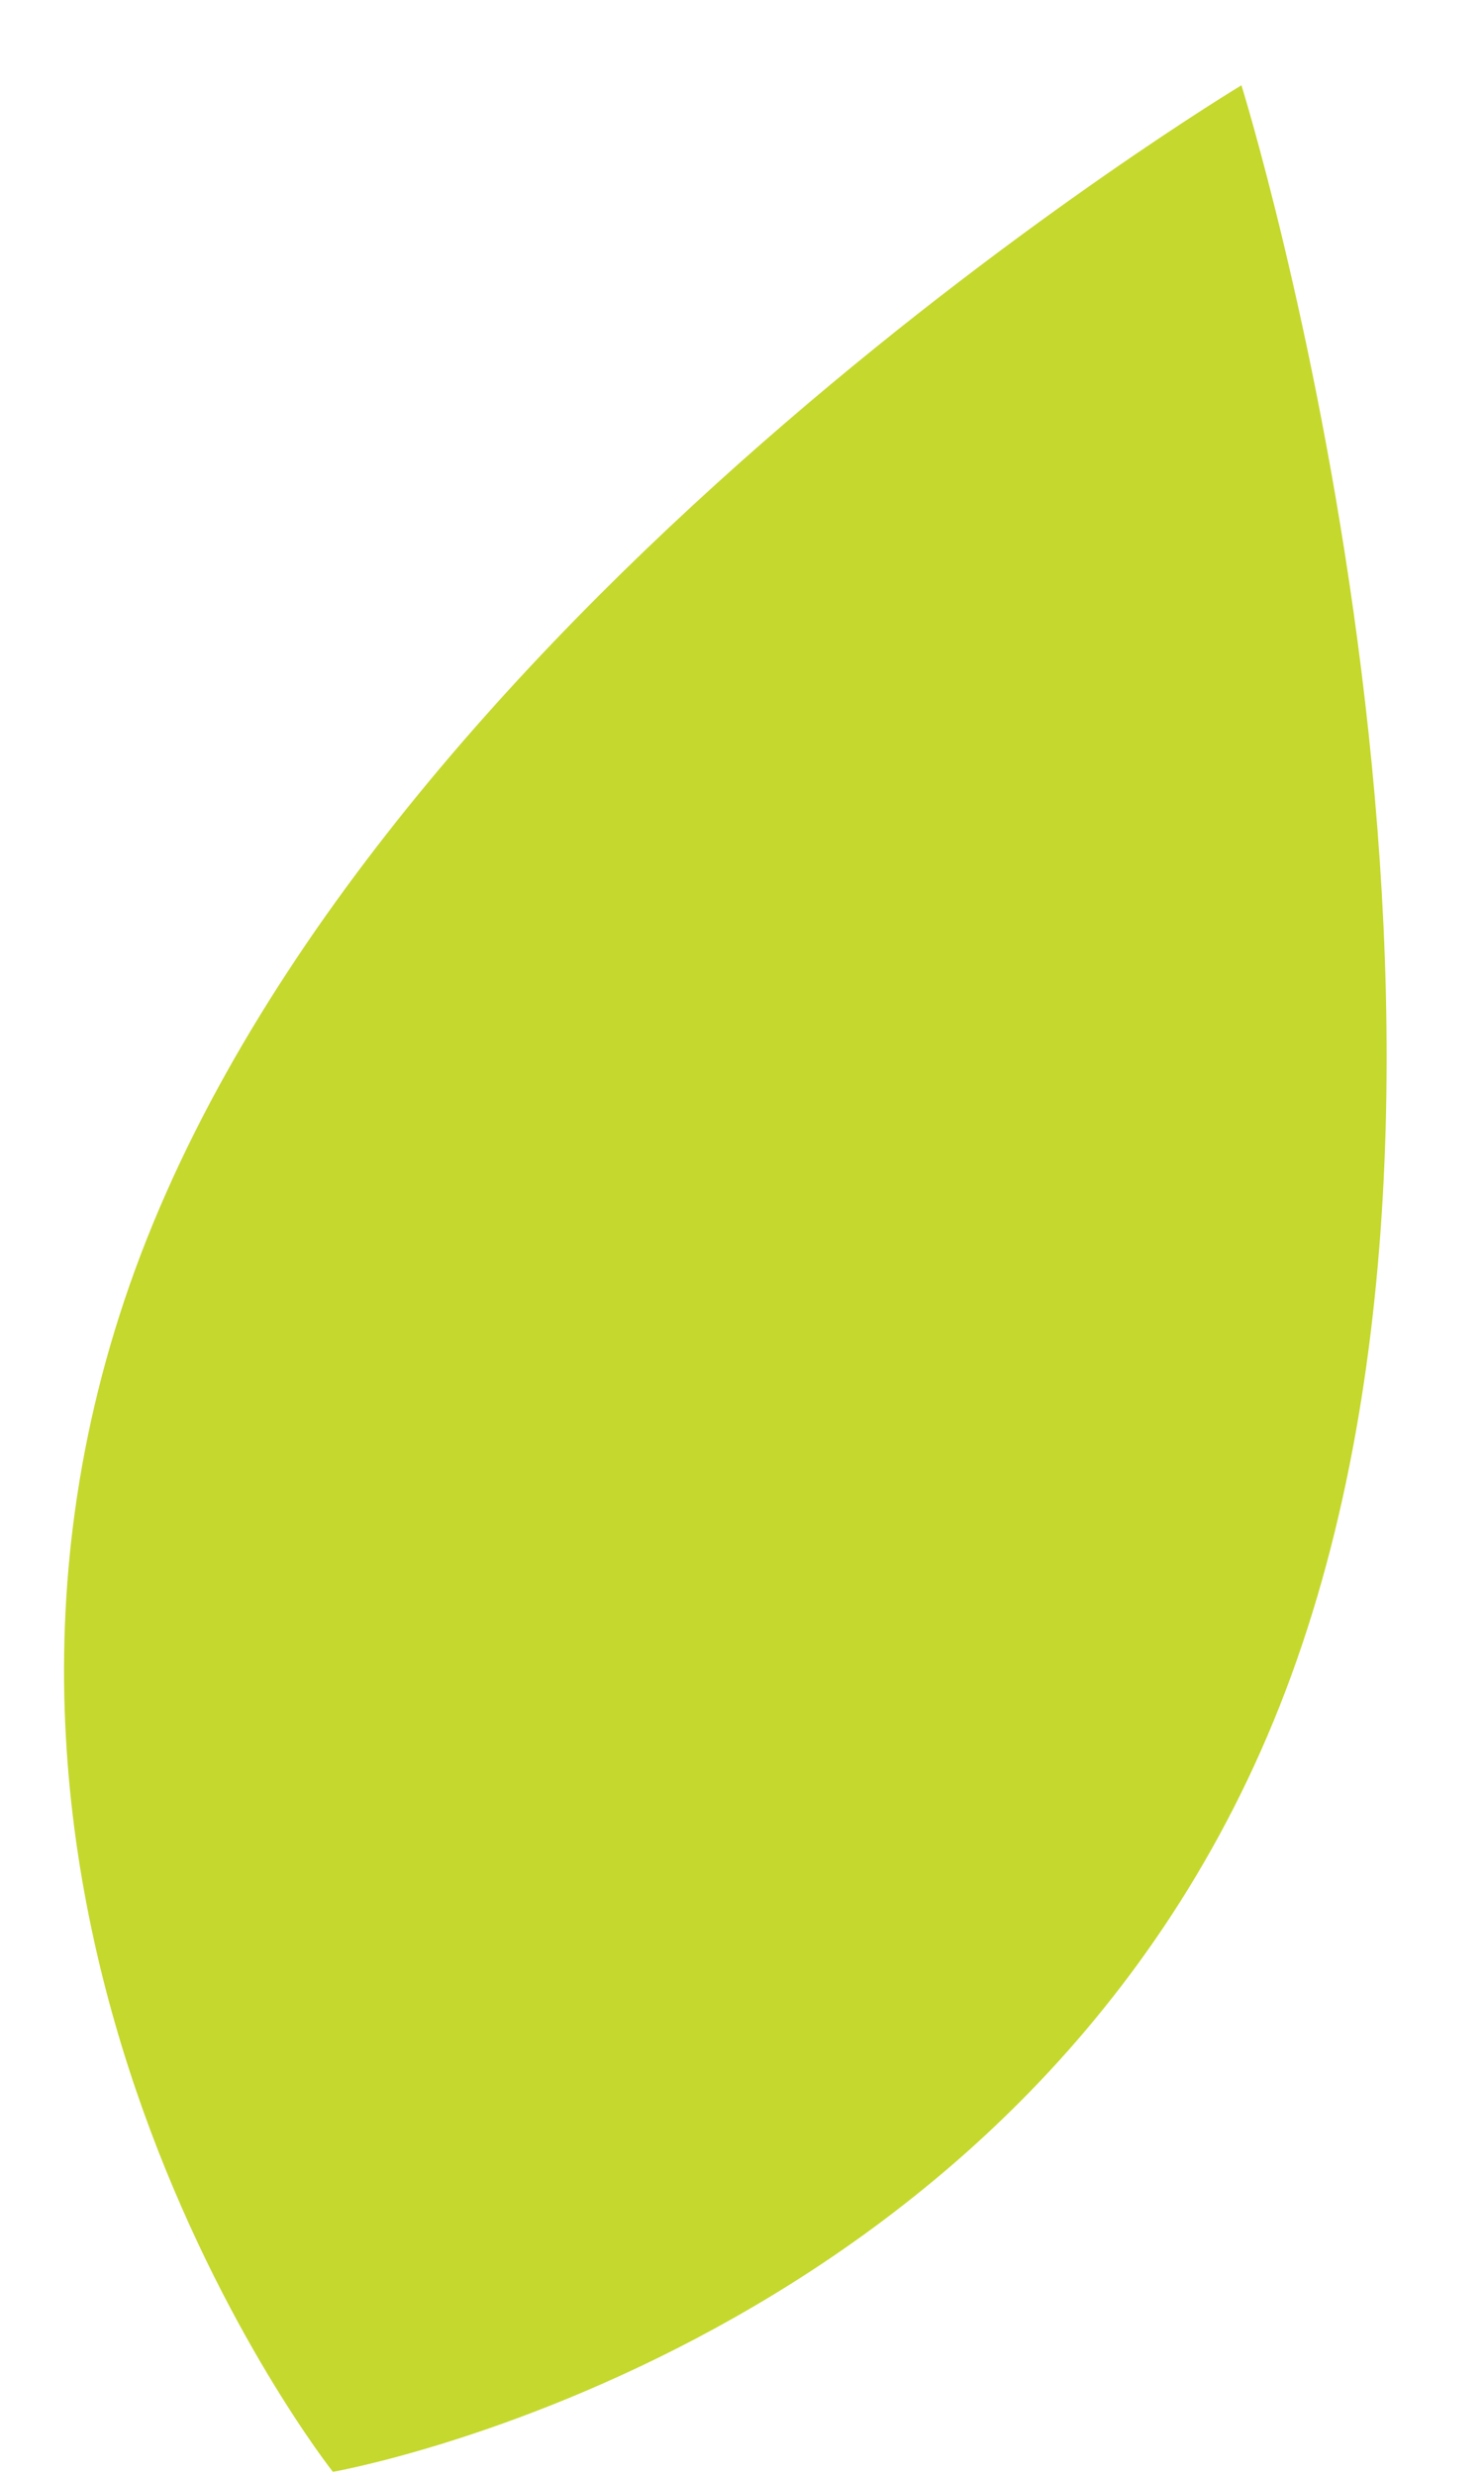 <?xml version="1.0" encoding="UTF-8"?> <svg xmlns="http://www.w3.org/2000/svg" width="9" height="15" viewBox="0 0 9 15" fill="none"><path d="M7.529 0.517C7.529 0.517 9.317 6.256 7.797 10.247C6.278 14.238 2.019 14.982 2.019 14.982C2.019 14.982 -0.665 11.594 0.854 7.603C2.375 3.613 7.529 0.517 7.529 0.517Z" fill="#C5D82D"></path></svg> 